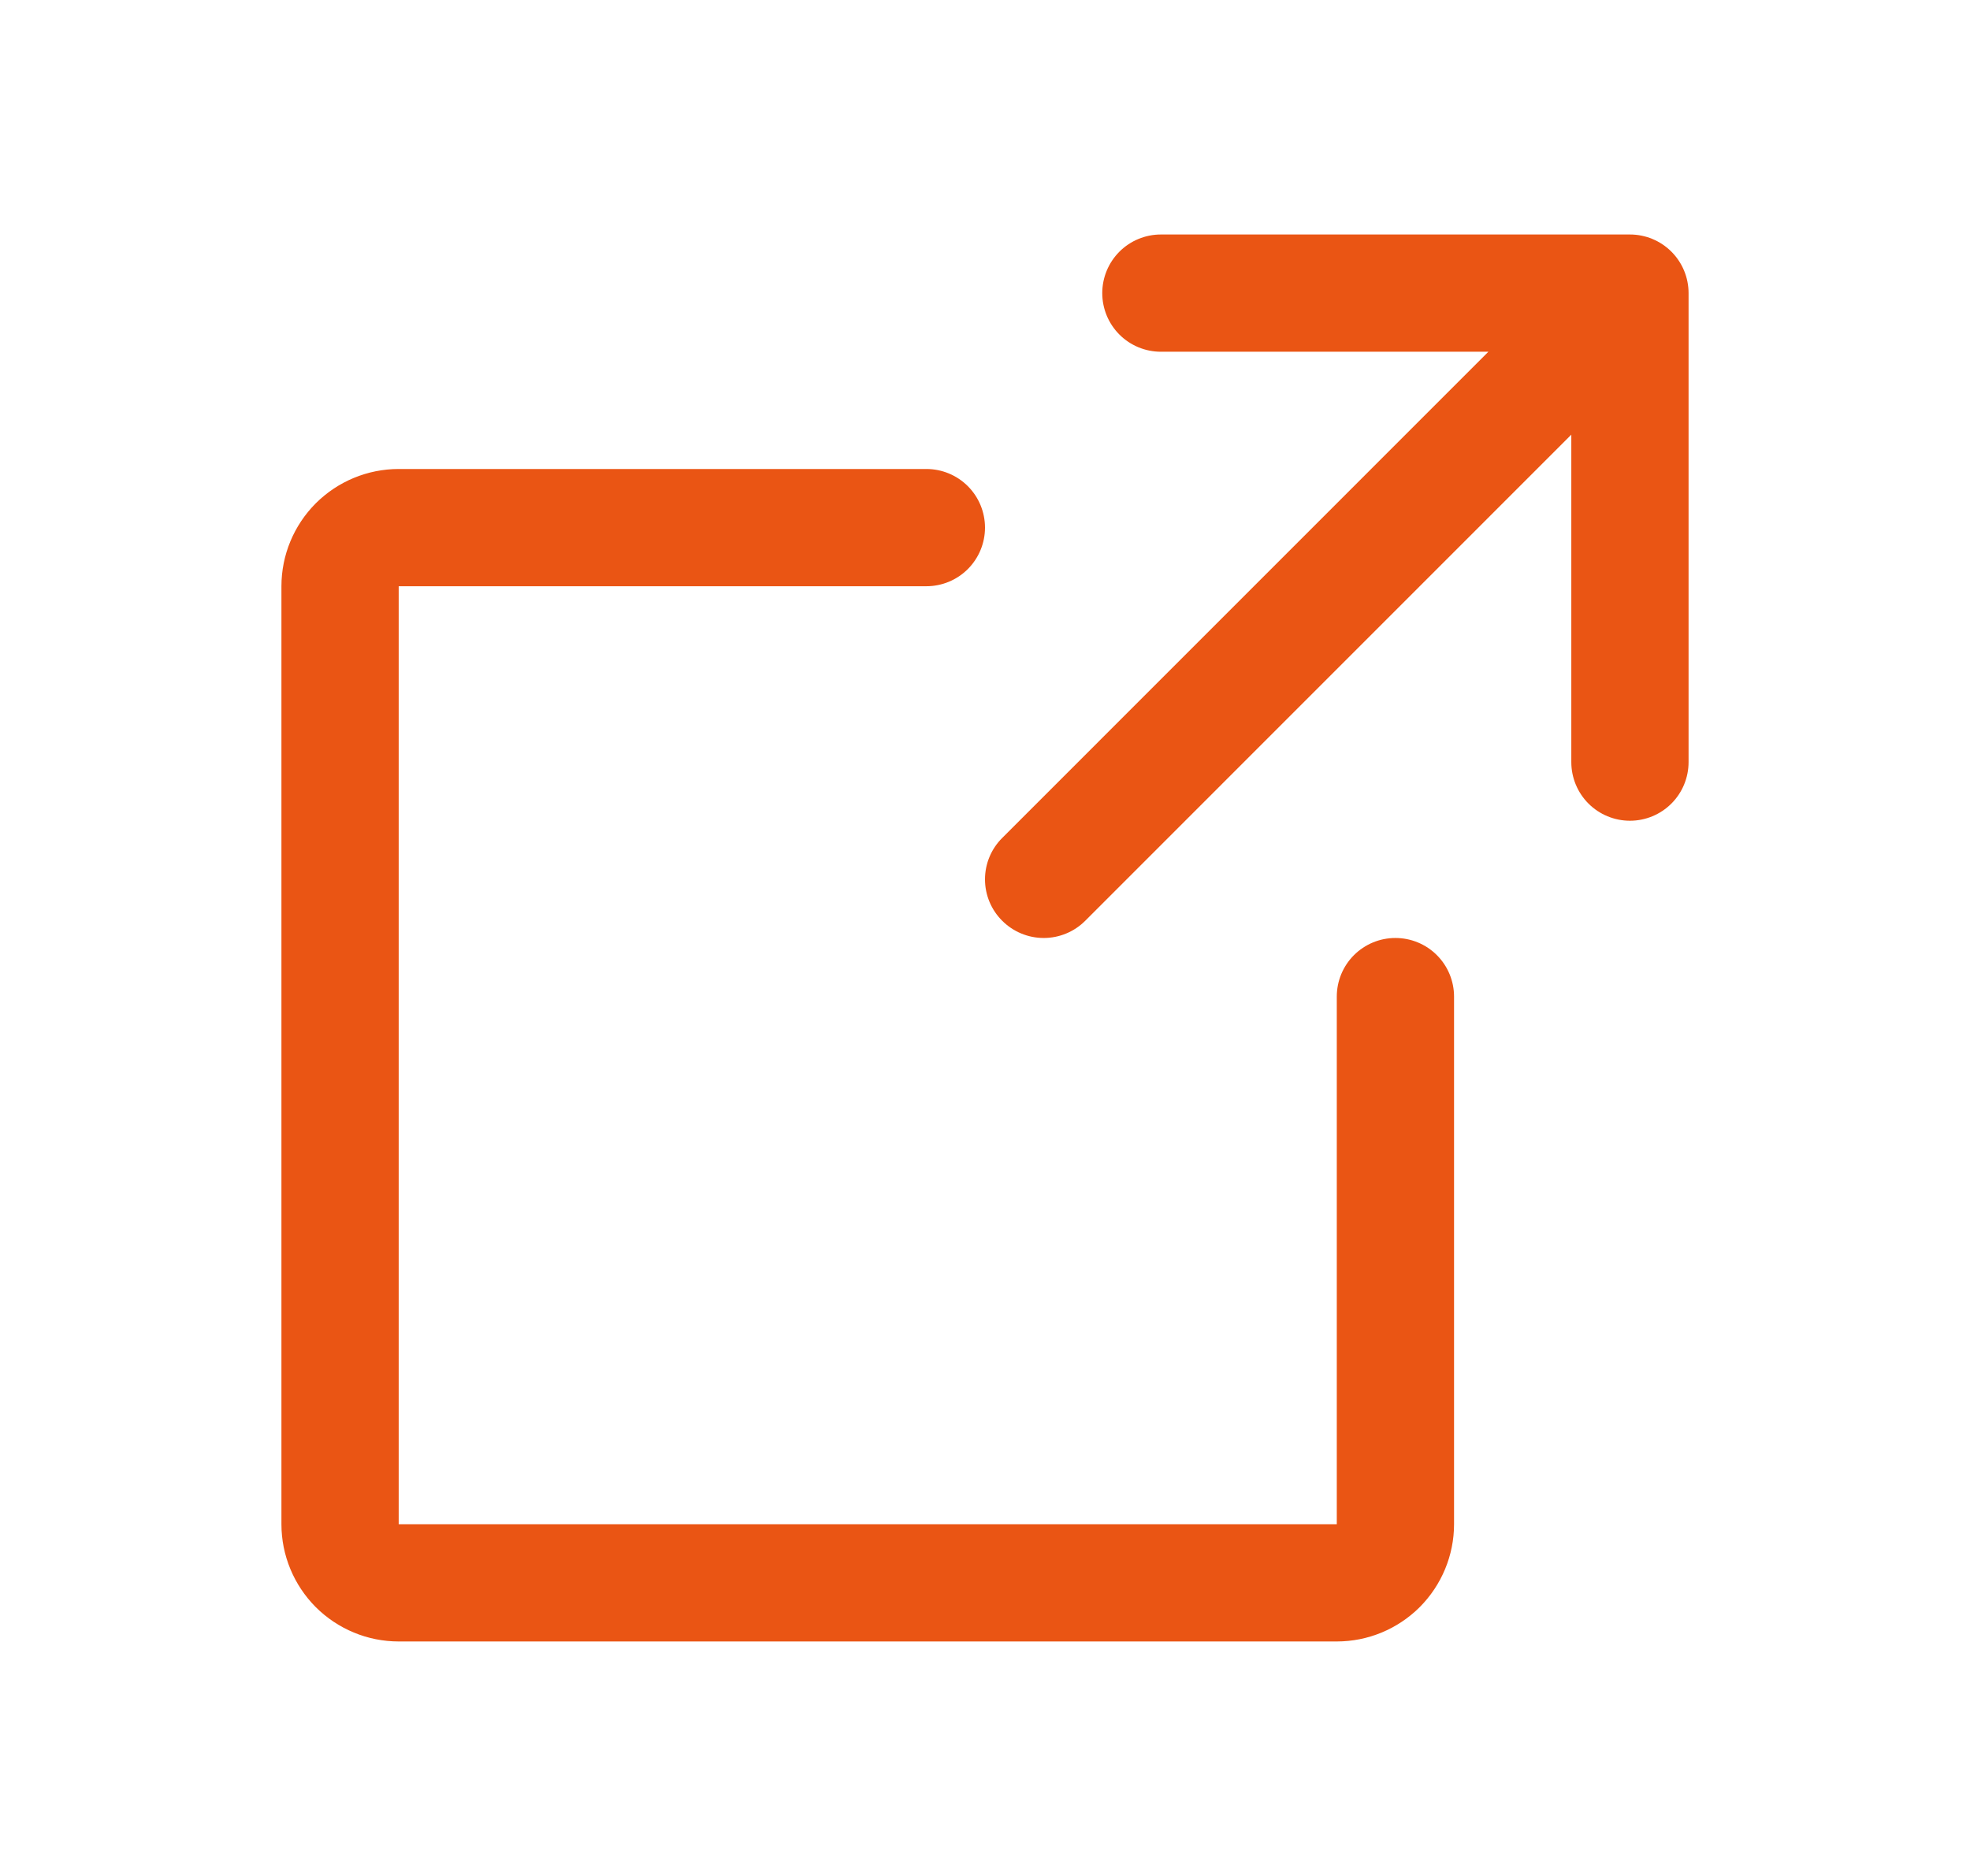 <svg width="21" height="20" viewBox="0 0 21 20" fill="none" xmlns="http://www.w3.org/2000/svg">
<path d="M18 8.125C18 8.291 17.934 8.45 17.817 8.567C17.7 8.684 17.541 8.75 17.375 8.75C17.209 8.75 17.05 8.684 16.933 8.567C16.816 8.45 16.75 8.291 16.75 8.125V4.634L11.568 9.817C11.451 9.934 11.292 10 11.126 10C10.96 10 10.801 9.934 10.684 9.817C10.566 9.7 10.5 9.541 10.5 9.375C10.5 9.209 10.566 9.05 10.684 8.933L15.866 3.75H12.375C12.209 3.75 12.05 3.684 11.933 3.567C11.816 3.45 11.75 3.291 11.75 3.125C11.75 2.959 11.816 2.8 11.933 2.683C12.05 2.566 12.209 2.5 12.375 2.5H17.375C17.541 2.5 17.7 2.566 17.817 2.683C17.934 2.8 18 2.959 18 3.125V8.125ZM14.875 10C14.709 10 14.55 10.066 14.433 10.183C14.316 10.3 14.25 10.459 14.25 10.625V16.25H4.25V6.25H9.875C10.041 6.25 10.2 6.184 10.317 6.067C10.434 5.95 10.5 5.791 10.5 5.625C10.5 5.459 10.434 5.3 10.317 5.183C10.2 5.066 10.041 5 9.875 5H4.25C3.918 5 3.601 5.132 3.366 5.366C3.132 5.601 3 5.918 3 6.25V16.25C3 16.581 3.132 16.899 3.366 17.134C3.601 17.368 3.918 17.5 4.25 17.5H14.25C14.582 17.5 14.899 17.368 15.134 17.134C15.368 16.899 15.5 16.581 15.5 16.25V10.625C15.5 10.459 15.434 10.3 15.317 10.183C15.2 10.066 15.041 10 14.875 10Z" fill="#EA5514"/>
</svg>
